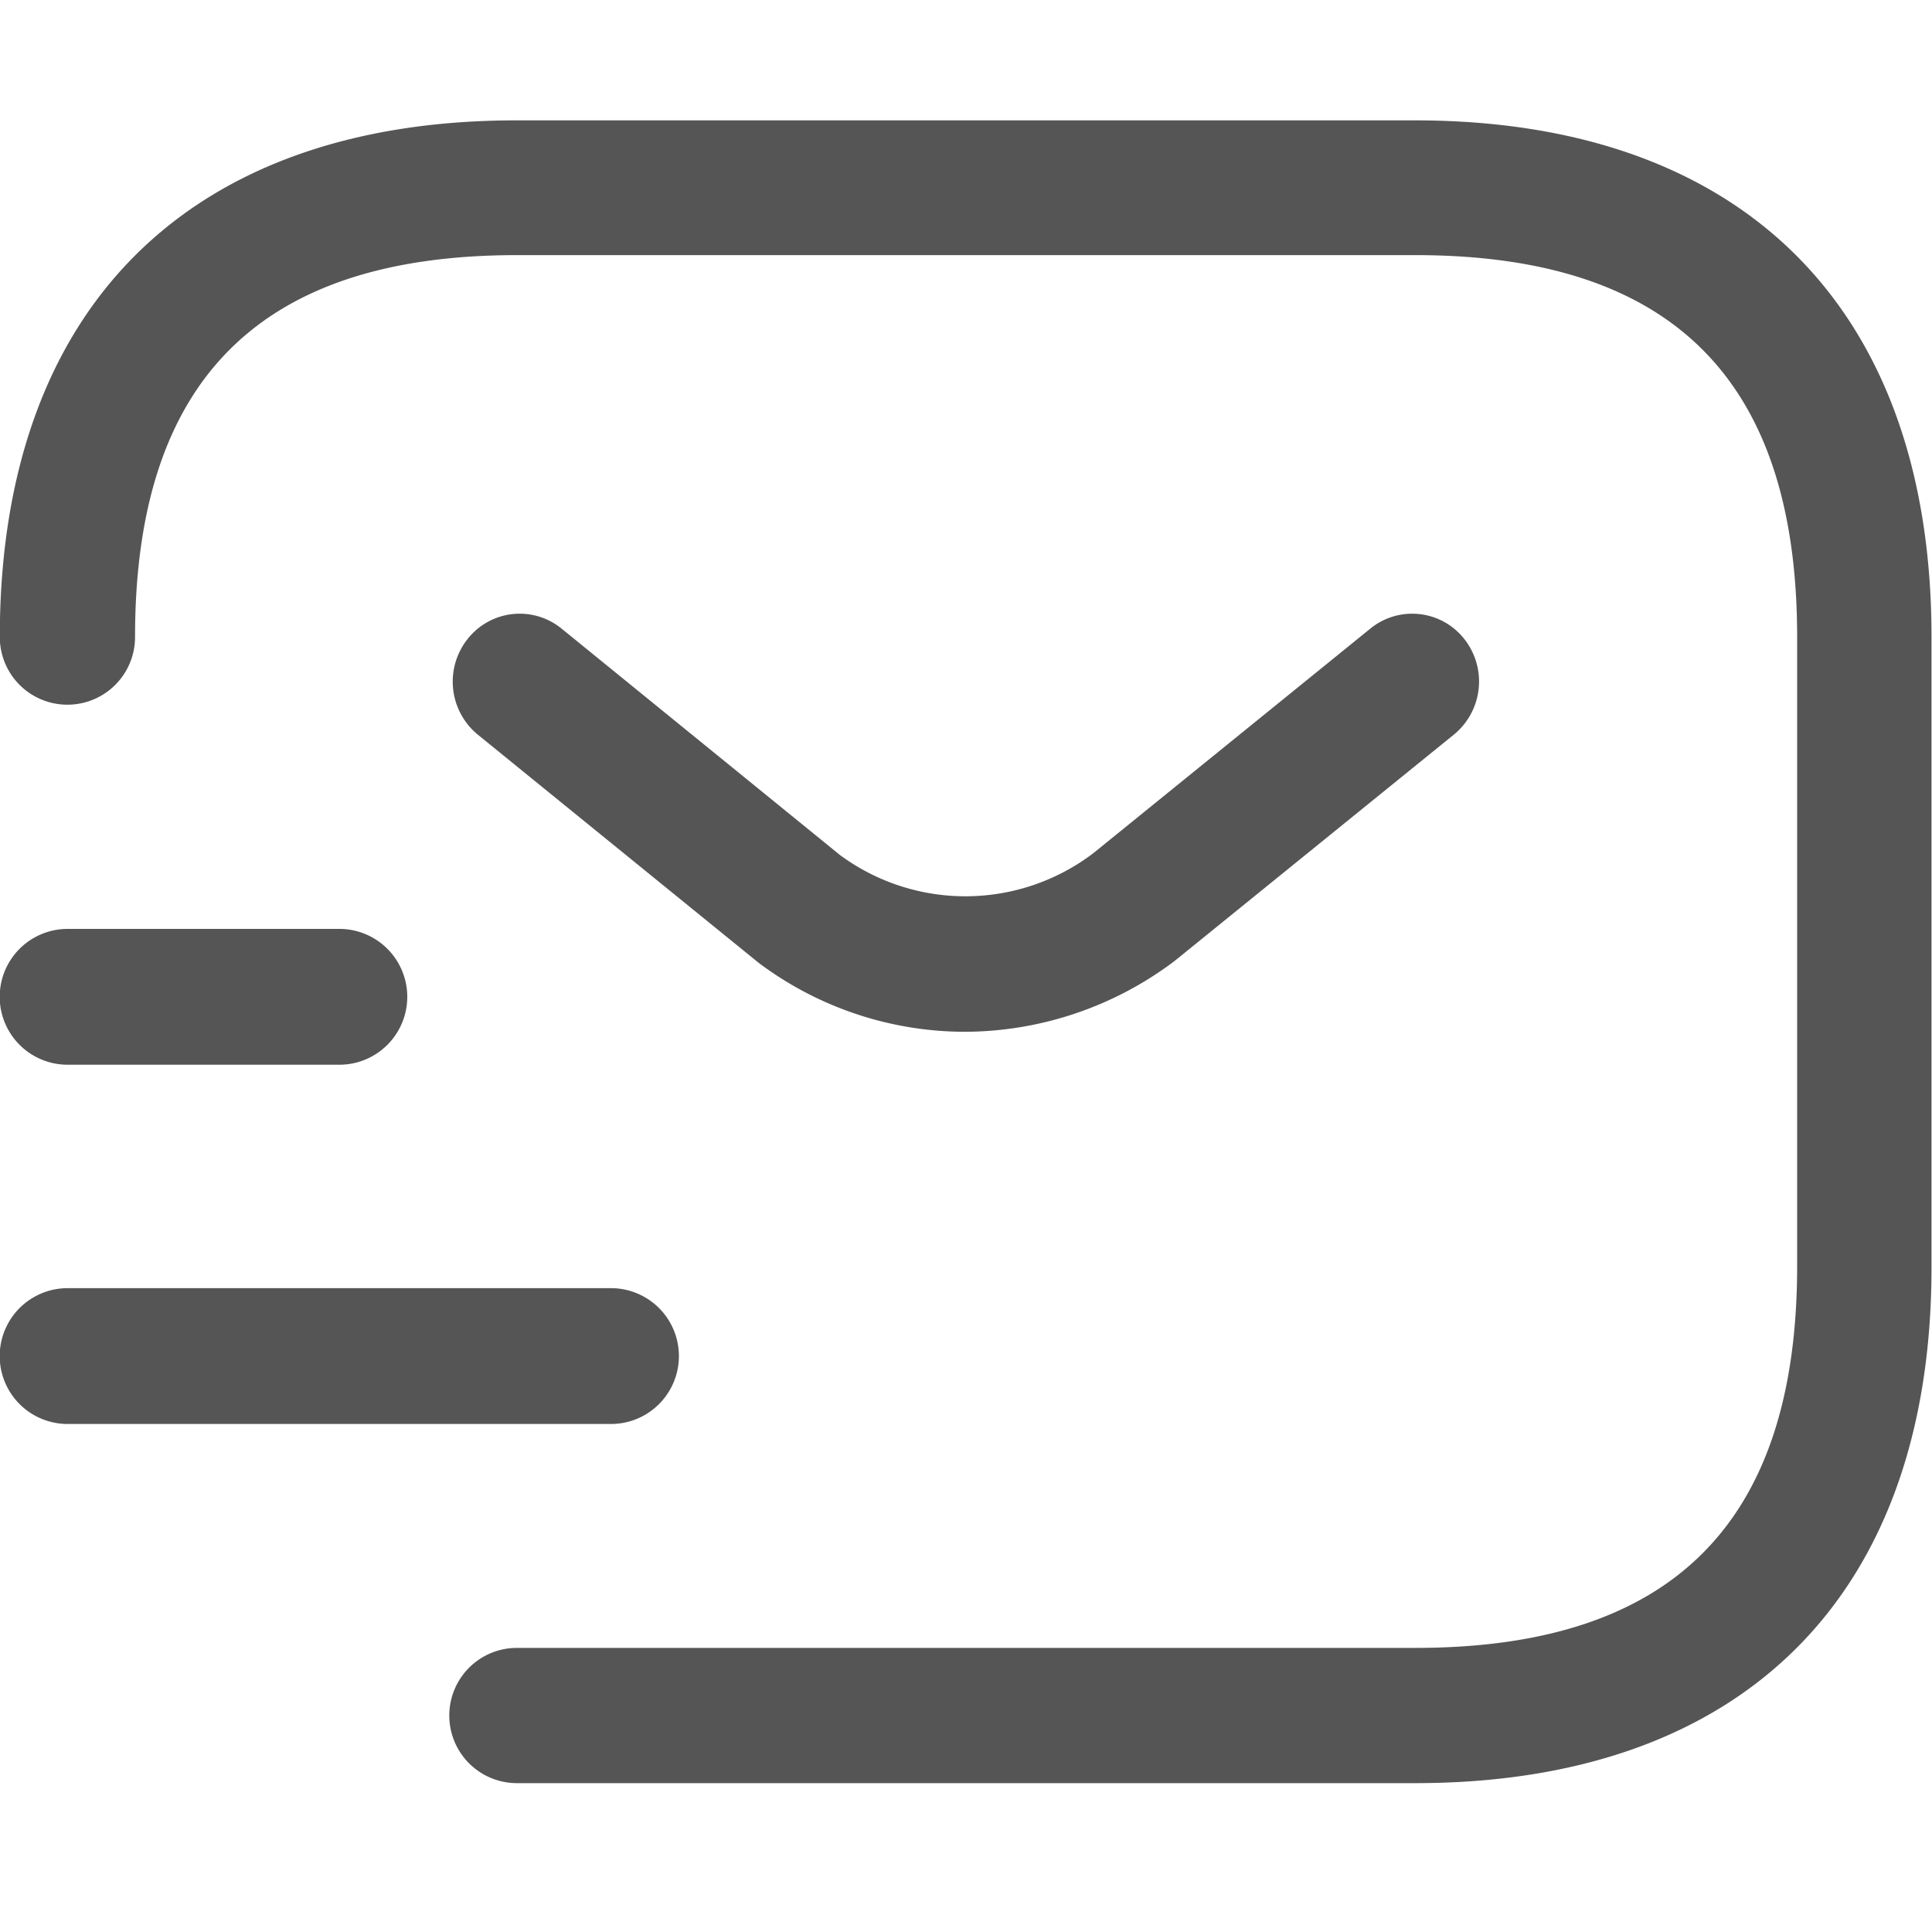 <svg xmlns="http://www.w3.org/2000/svg" xmlns:xlink="http://www.w3.org/1999/xlink" width="20" height="20" viewBox="0 0 20 20">
  <defs>
    <clipPath id="clip-path">
      <rect id="Rectángulo_7931" data-name="Rectángulo 7931" width="20" height="20" fill="#555" stroke="#707070" stroke-width="1" opacity="0"/>
    </clipPath>
  </defs>
  <g id="Grupo_37447" data-name="Grupo 37447" transform="translate(-539 -1067)">
    <g id="Enmascarar_grupo_25" data-name="Enmascarar grupo 25" transform="translate(539 1067)" clip-path="url(#clip-path)">
      <g id="Grupo_33707" data-name="Grupo 33707" transform="translate(0 1.25)">
        <path id="Trazado_745" data-name="Trazado 745" d="M2943.651,677.626h-9.3a.7.7,0,0,1,0-1.4h9.3c2.66,0,3.953-1.294,3.953-3.953v-6.511c0-2.661-1.293-3.954-3.953-3.954h-9.3c-2.661,0-3.953,1.293-3.953,3.954a.7.7,0,0,1-1.4,0c0-3.4,1.95-5.349,5.348-5.349h9.3c3.4,0,5.349,1.949,5.349,5.349v6.511C2949,675.676,2947.05,677.626,2943.651,677.626Z" transform="translate(-2929 -660.417)" fill="#555"/>
        <path id="Trazado_746" data-name="Trazado 746" d="M2939.3,670.245a3.564,3.564,0,0,1-2.136-.715l-2.906-2.361a.71.71,0,0,1-.107-.988.686.686,0,0,1,.974-.11l2.882,2.344a2.188,2.188,0,0,0,2.622-.018l2.869-2.326a.686.686,0,0,1,.974.11.71.71,0,0,1-.11.988l-2.892,2.344A3.62,3.62,0,0,1,2939.3,670.245Z" transform="translate(-2929.312 -660.814)" fill="#555" style="mix-blend-mode: normal;isolation: isolate"/>
        <path id="Trazado_747" data-name="Trazado 747" d="M2935.328,674.823H2929.7a.7.7,0,0,1,0-1.406h5.625a.7.7,0,0,1,0,1.406Z" transform="translate(-2929 -661.332)" fill="#555" style="mix-blend-mode: normal;isolation: isolate"/>
        <path id="Trazado_748" data-name="Trazado 748" d="M2932.515,670.823H2929.7a.7.7,0,0,1,0-1.406h2.813a.7.7,0,0,1,0,1.406Z" transform="translate(-2929 -661.051)" fill="#555" style="mix-blend-mode: normal;isolation: isolate"/>
      </g>
    </g>
  </g>
</svg>
